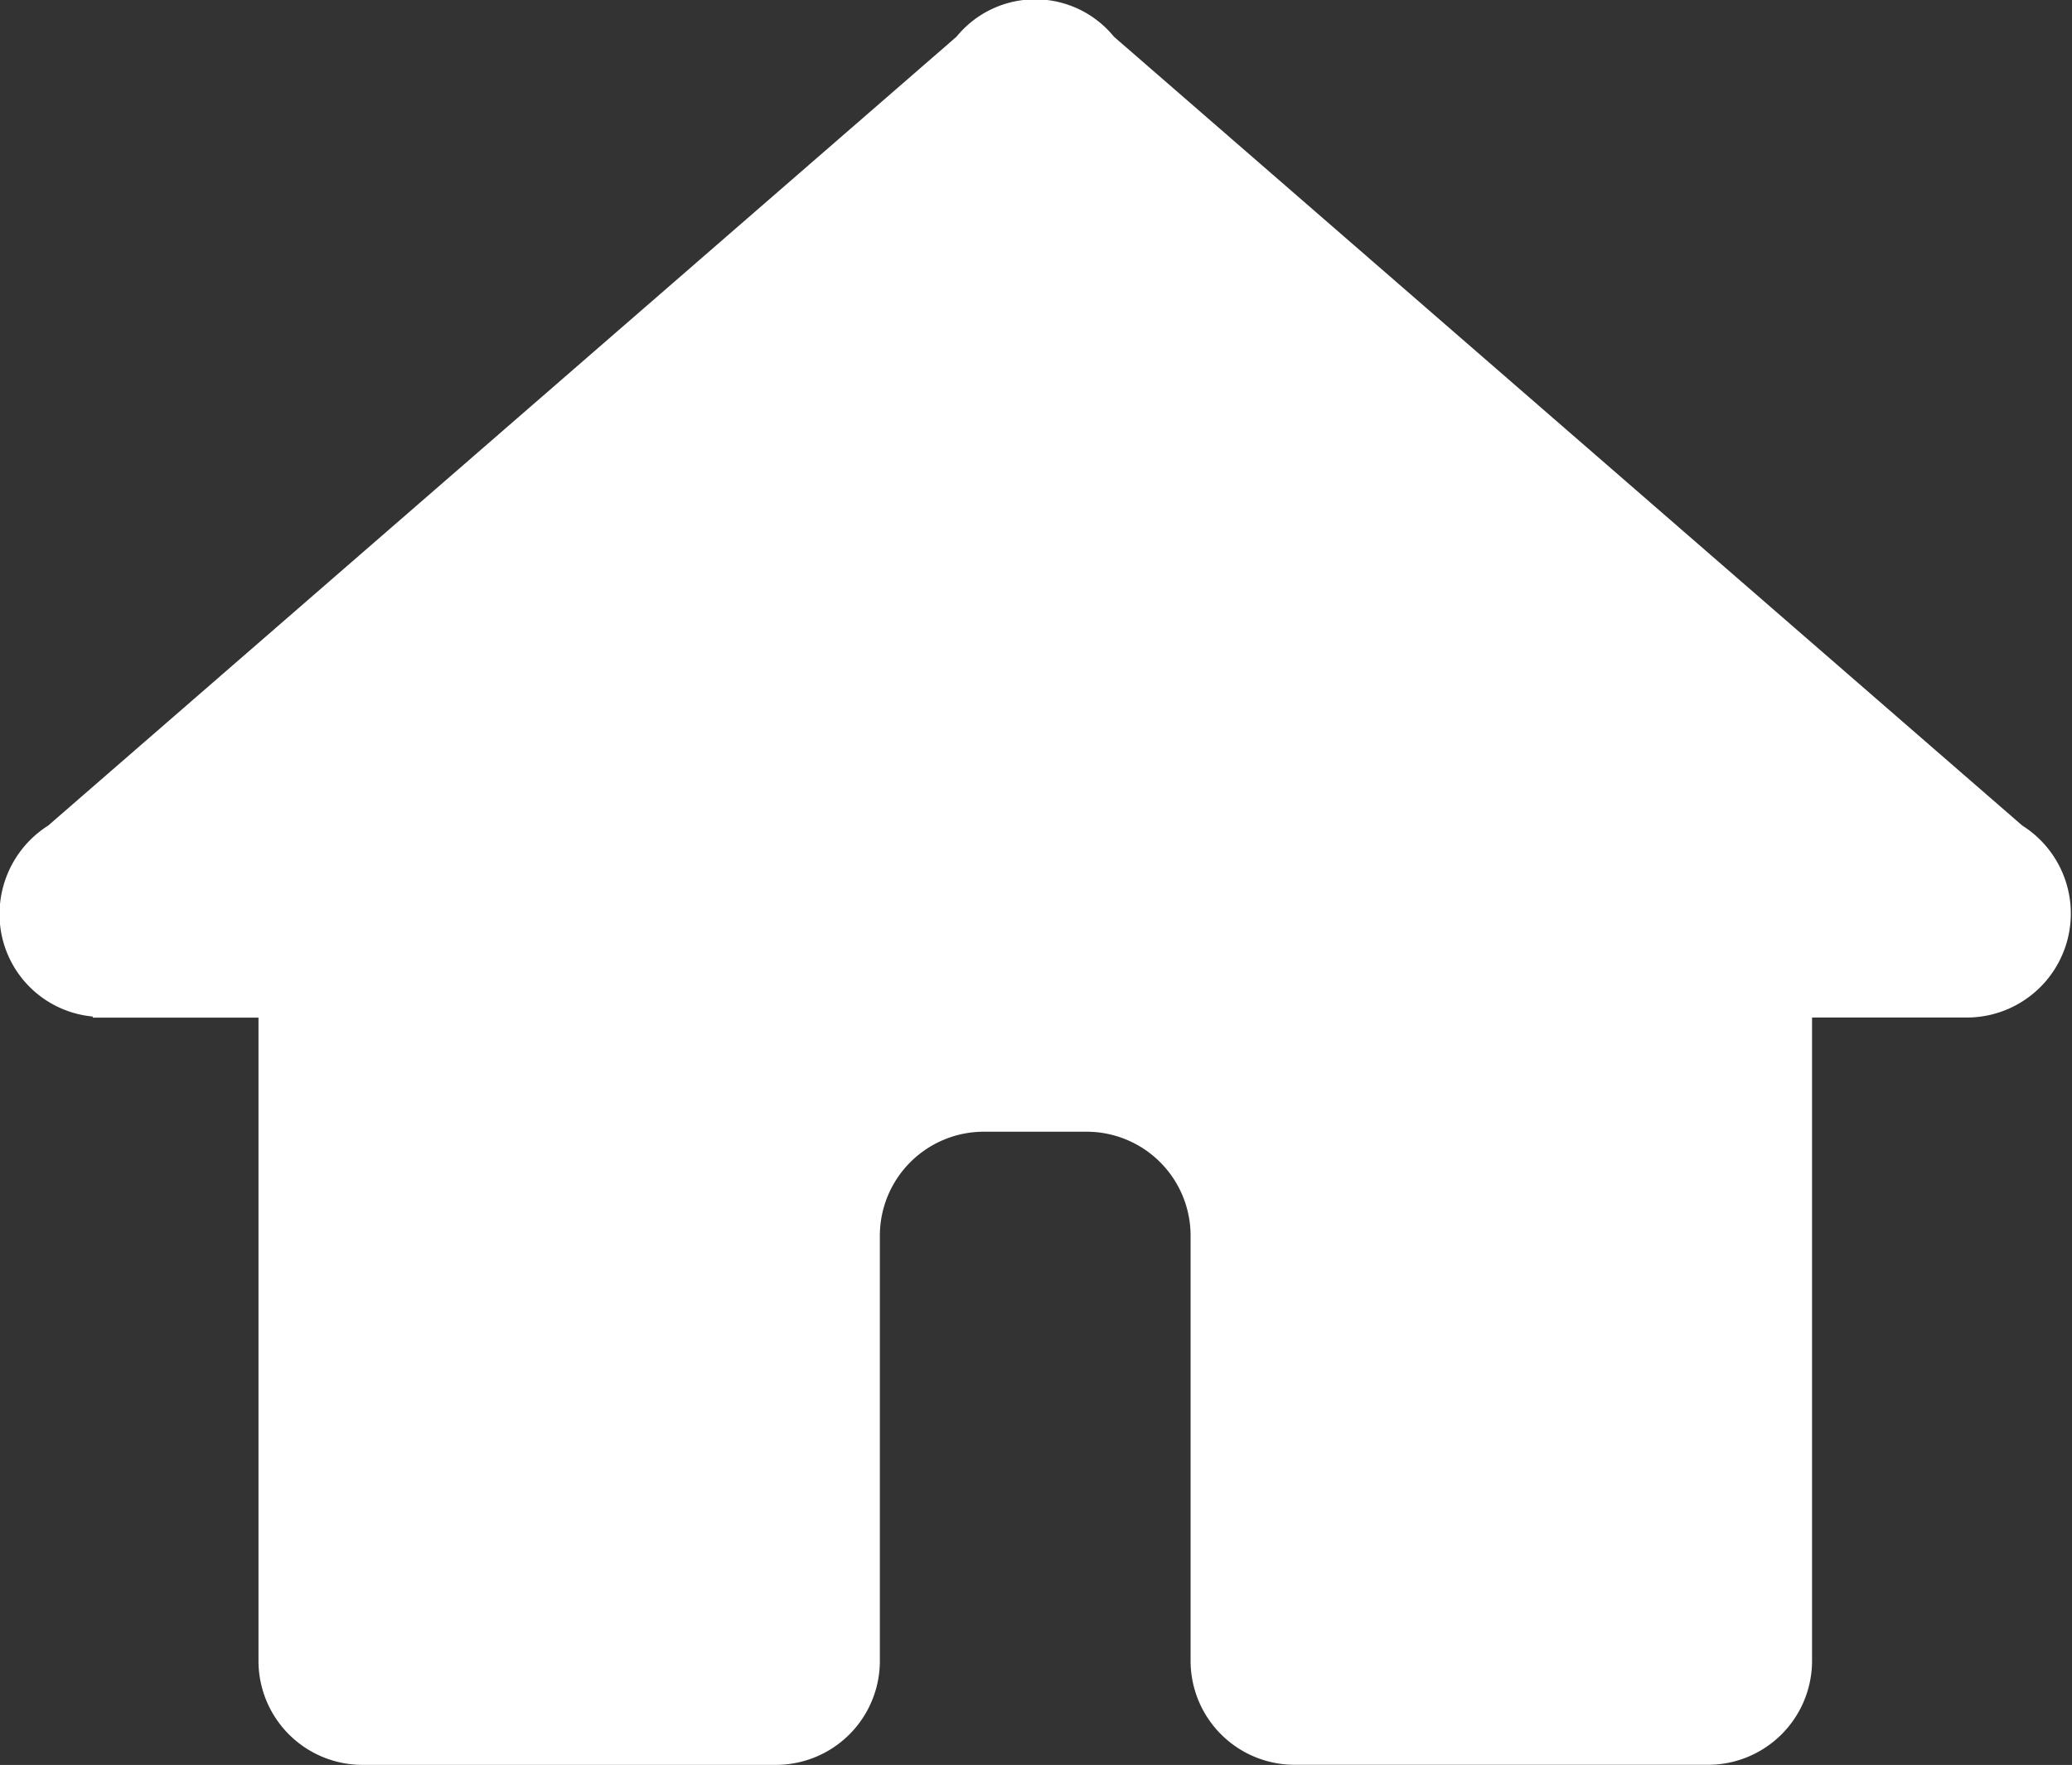 <svg xmlns="http://www.w3.org/2000/svg" width="26.813" height="22.844" viewBox="0 0 26.813 22.844">
  <rect x="0" y="0" width="26.813" height="22.844" fill="#333333" stroke="none"/>
  <defs>
    <style>
      .cls-1 {
        fill: #fff;
        fill-rule: evenodd;
      }
    </style>
  </defs>
  <path id="形状_1" data-name="形状 1" class="cls-1" d="M687.731,64.248L675.977,54.038a1.314,1.314,0,0,0-2.037,0L662.186,64.248a1.357,1.357,0,0,0-.63,1.142,1.329,1.329,0,0,0,1.206,1.33v0.014h2.145v8.329a1.346,1.346,0,0,0,1.34,1.343h5.361a1.346,1.346,0,0,0,1.34-1.343V69.554a1.346,1.346,0,0,1,1.341-1.343h1.34a1.346,1.346,0,0,1,1.34,1.343v5.508a1.346,1.346,0,0,0,1.34,1.343h5.361a1.346,1.346,0,0,0,1.341-1.343V66.733h2.01a1.346,1.346,0,0,0,.71-2.485h0Zm0,0" transform="translate(-661.562 -53.563)"/>
</svg>
